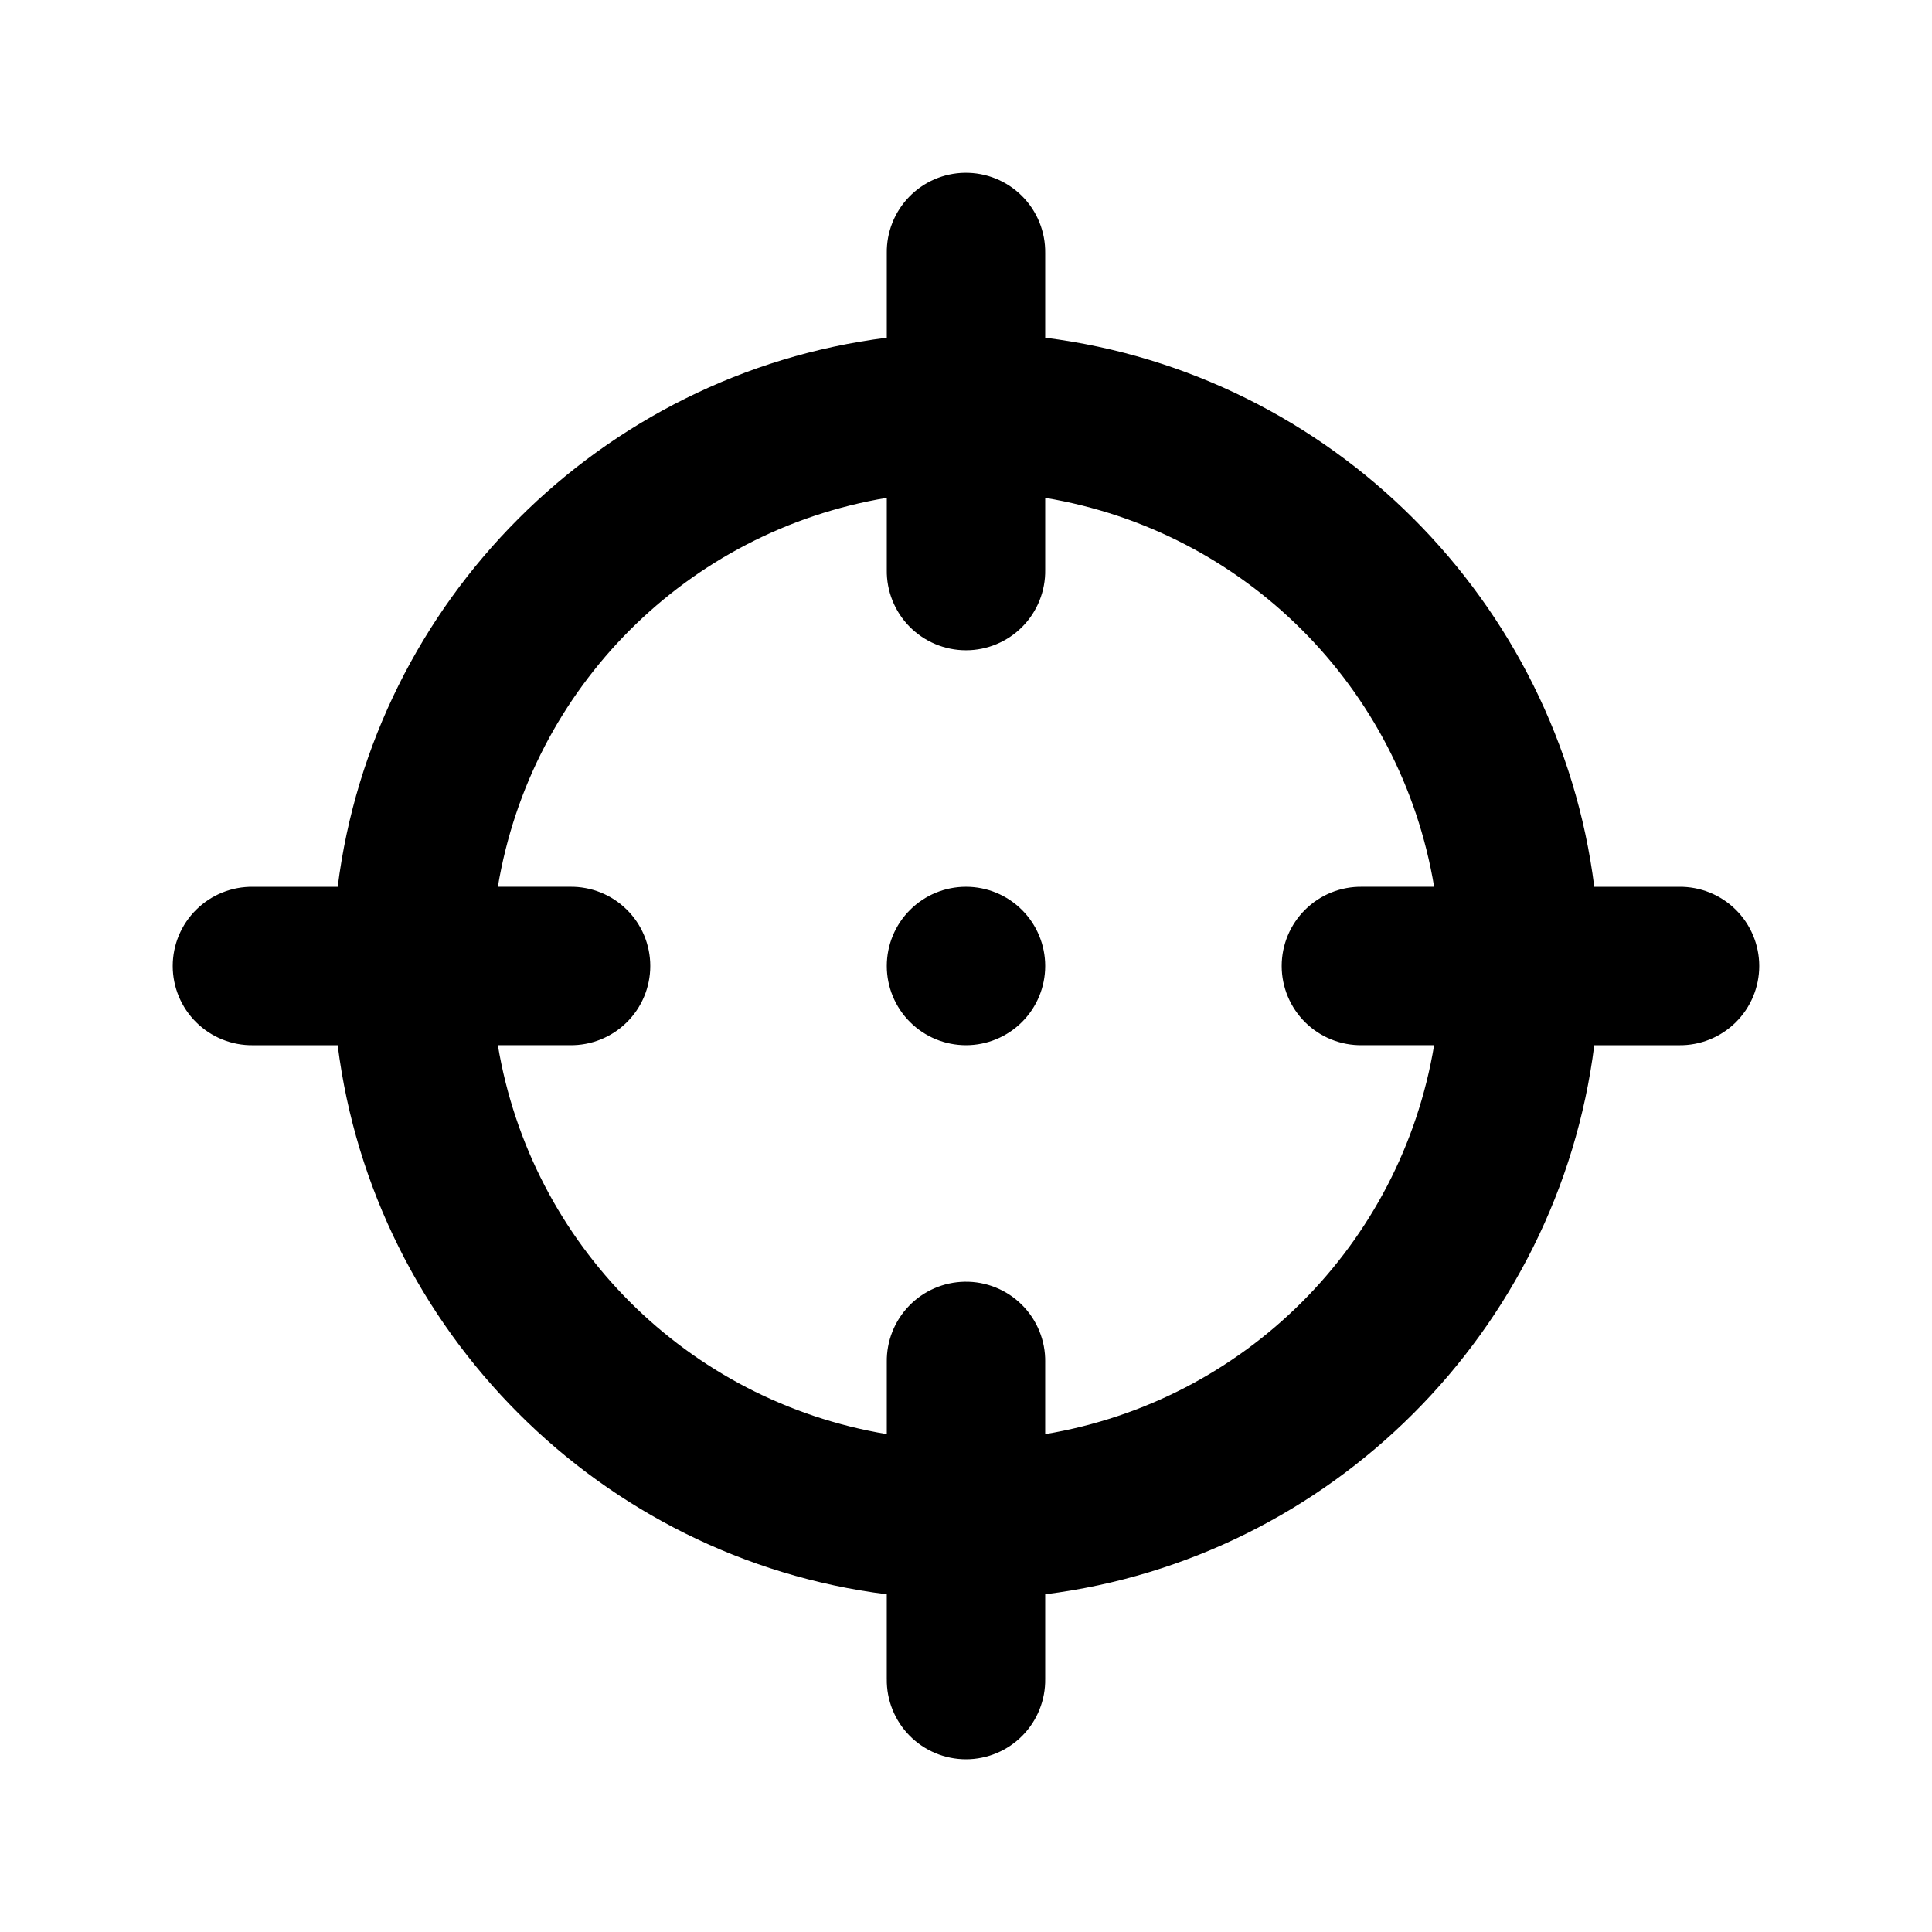 <?xml version="1.0" encoding="UTF-8"?>
<!-- Uploaded to: SVG Repo, www.svgrepo.com, Generator: SVG Repo Mixer Tools -->
<svg fill="#000000" width="800px" height="800px" version="1.1" viewBox="144 144 512 512" xmlns="http://www.w3.org/2000/svg">
 <path d="m399.67 189.79c-5.562 0.086-10.859 2.379-14.734 6.367-3.875 3.988-6.008 9.352-5.93 14.914v22.43c-75.746 9.531-135.98 69.762-145.51 145.51h-22.43c-5.621-0.082-11.035 2.094-15.035 6.039-4.004 3.945-6.258 9.332-6.258 14.953 0 5.617 2.254 11.004 6.258 14.949 4 3.945 9.414 6.121 15.035 6.043h22.426c9.531 75.746 69.762 135.98 145.51 145.51v22.43l0.004-0.004c-0.082 5.621 2.094 11.035 6.039 15.039 3.949 4 9.332 6.254 14.953 6.254 5.617 0 11.004-2.254 14.949-6.254 3.945-4.004 6.121-9.418 6.043-15.039v-22.43c75.746-9.531 135.98-69.762 145.51-145.51h22.426v0.004c5.621 0.078 11.035-2.098 15.039-6.043 4-3.945 6.254-9.332 6.254-14.949 0-5.621-2.254-11.008-6.254-14.953-4.004-3.945-9.418-6.121-15.039-6.039h-22.426c-9.531-75.75-69.762-135.98-145.51-145.51v-22.43 0.004c0.078-5.676-2.144-11.141-6.164-15.148-4.016-4.008-9.484-6.219-15.156-6.133zm-20.664 86.141v19.109c-0.082 5.617 2.094 11.035 6.039 15.035 3.949 4 9.332 6.254 14.953 6.254 5.617 0 11.004-2.254 14.949-6.254 3.945-4 6.121-9.418 6.043-15.035v-19.105c52.875 8.809 94.266 50.199 103.07 103.07h-19.109c-5.617-0.082-11.035 2.094-15.035 6.039-4 3.945-6.254 9.332-6.254 14.953 0 5.617 2.254 11.004 6.254 14.949 4 3.945 9.418 6.121 15.035 6.043h19.105c-8.809 52.875-50.199 94.266-103.07 103.07v-19.105l0.004-0.004c0.078-5.672-2.144-11.137-6.164-15.145-4.016-4.012-9.484-6.223-15.156-6.133-5.562 0.086-10.859 2.375-14.734 6.363-3.875 3.992-6.008 9.355-5.93 14.914v19.105c-52.875-8.809-94.266-50.199-103.07-103.07h19.105v0.004c5.617 0.078 11.035-2.098 15.035-6.043 4.004-3.945 6.254-9.332 6.254-14.949 0-5.621-2.25-11.008-6.254-14.953-4-3.945-9.418-6.121-15.035-6.039h-19.105c8.809-52.875 50.199-94.266 103.07-103.07zm20.992 103.07v0.004c-5.57 0-10.91 2.211-14.844 6.148-3.938 3.934-6.148 9.273-6.148 14.844 0 5.566 2.211 10.906 6.148 14.844 3.934 3.934 9.273 6.148 14.844 6.148 5.566 0 10.906-2.215 14.844-6.148 3.934-3.938 6.148-9.277 6.148-14.844 0-5.57-2.215-10.91-6.148-14.844-3.938-3.938-9.277-6.148-14.844-6.148z"/>
</svg>